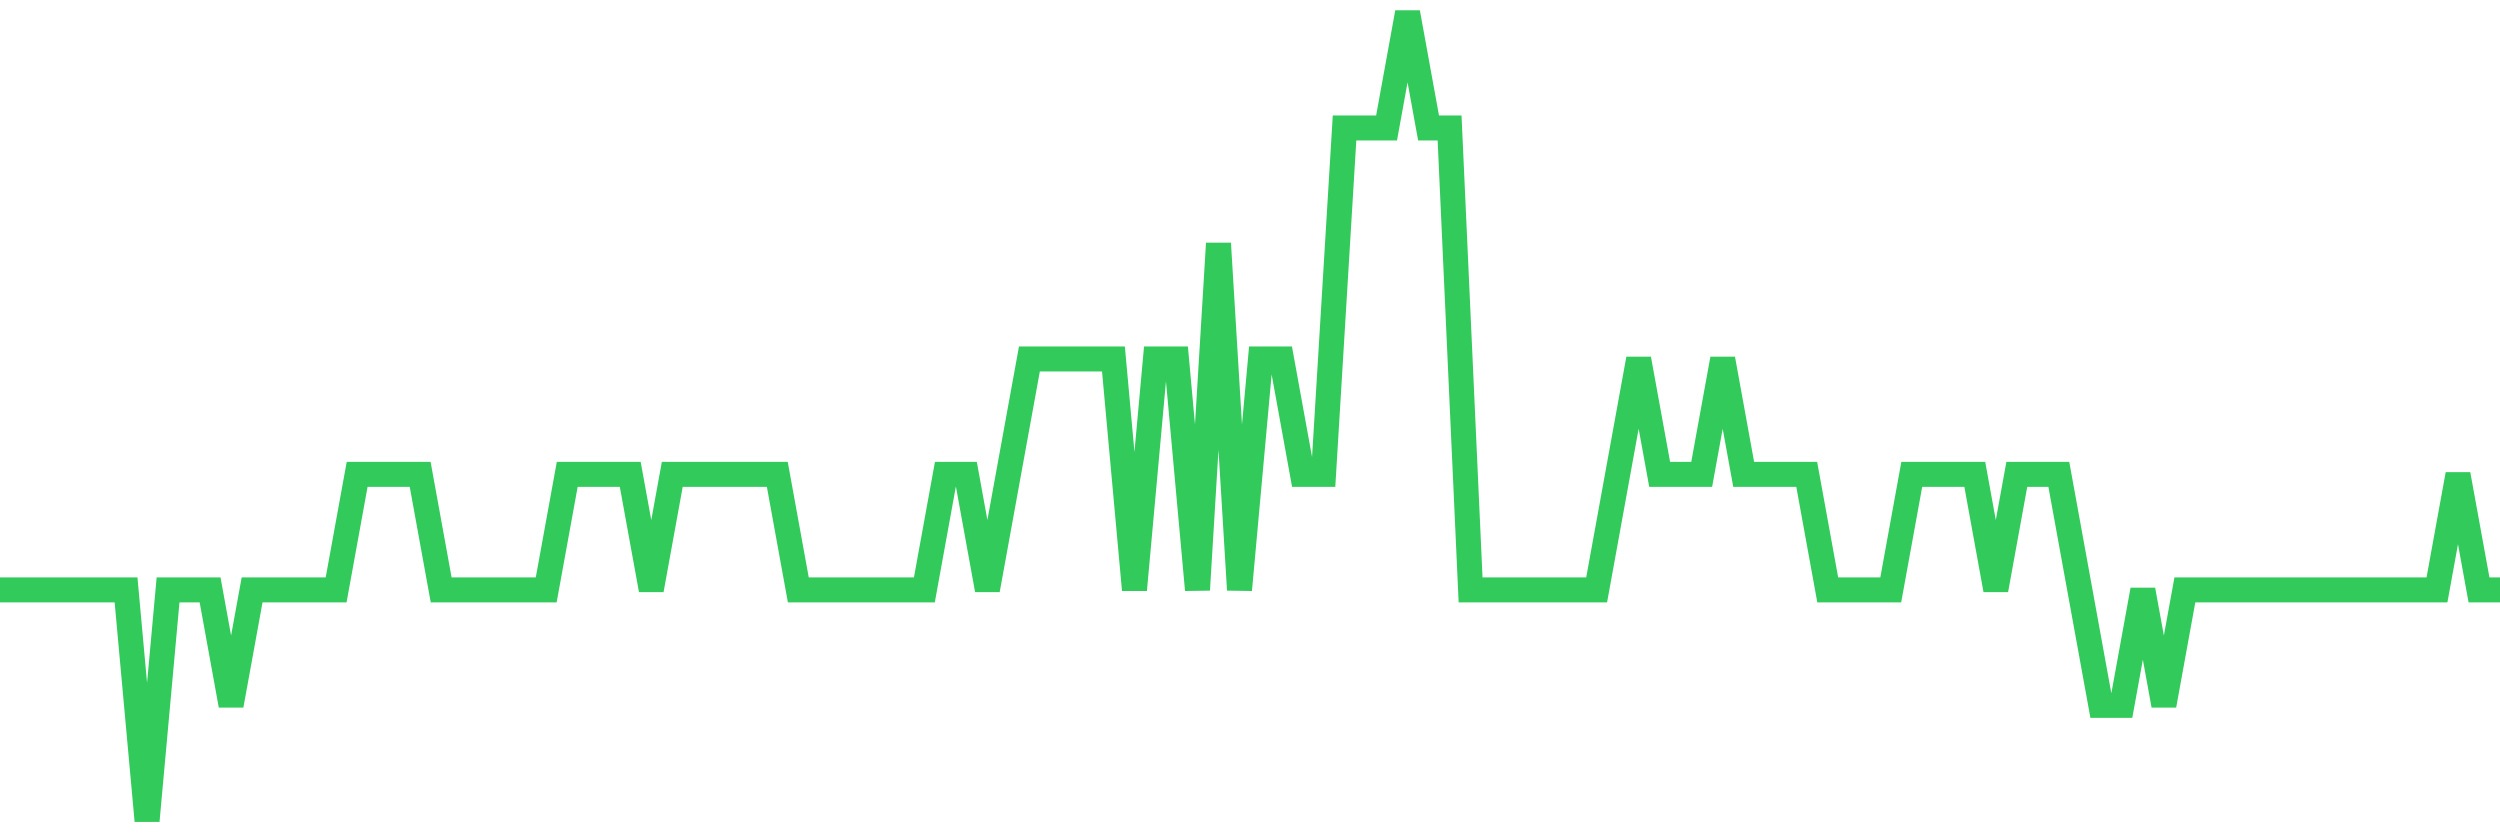 <svg
  xmlns="http://www.w3.org/2000/svg"
  xmlns:xlink="http://www.w3.org/1999/xlink"
  width="120"
  height="40"
  viewBox="0 0 120 40"
  preserveAspectRatio="none"
>
  <polyline
    points="0,28.314 1.008,28.314 2.017,28.314 3.025,28.314 4.034,28.314 5.042,28.314 6.05,28.314 7.059,39.4 8.067,28.314 9.076,28.314 10.084,28.314 11.092,33.857 12.101,28.314 13.109,28.314 14.118,28.314 15.126,28.314 16.134,28.314 17.143,22.771 18.151,22.771 19.16,22.771 20.168,22.771 21.176,28.314 22.185,28.314 23.193,28.314 24.202,28.314 25.21,28.314 26.218,28.314 27.227,22.771 28.235,22.771 29.244,22.771 30.252,22.771 31.261,28.314 32.269,22.771 33.277,22.771 34.286,22.771 35.294,22.771 36.303,22.771 37.311,22.771 38.319,28.314 39.328,28.314 40.336,28.314 41.345,28.314 42.353,28.314 43.361,28.314 44.37,28.314 45.378,22.771 46.387,22.771 47.395,28.314 48.403,22.771 49.412,17.229 50.42,17.229 51.429,17.229 52.437,17.229 53.445,17.229 54.454,28.314 55.462,17.229 56.471,17.229 57.479,28.314 58.487,11.686 59.496,28.314 60.504,17.229 61.513,17.229 62.521,22.771 63.529,22.771 64.538,6.143 65.546,6.143 66.555,6.143 67.563,0.6 68.571,6.143 69.58,6.143 70.588,28.314 71.597,28.314 72.605,28.314 73.613,28.314 74.622,28.314 75.63,28.314 76.639,28.314 77.647,22.771 78.655,17.229 79.664,22.771 80.672,22.771 81.681,22.771 82.689,17.229 83.697,22.771 84.706,22.771 85.714,22.771 86.723,22.771 87.731,28.314 88.739,28.314 89.748,28.314 90.756,28.314 91.765,22.771 92.773,22.771 93.782,22.771 94.79,22.771 95.798,28.314 96.807,22.771 97.815,22.771 98.824,22.771 99.832,28.314 100.84,33.857 101.849,33.857 102.857,28.314 103.866,33.857 104.874,28.314 105.882,28.314 106.891,28.314 107.899,28.314 108.908,28.314 109.916,28.314 110.924,28.314 111.933,28.314 112.941,28.314 113.95,28.314 114.958,28.314 115.966,28.314 116.975,28.314 117.983,22.771 118.992,28.314 120,28.314"
    fill="none"
    stroke="#32ca5b"
    stroke-width="1.2"
  >
  </polyline>
</svg>